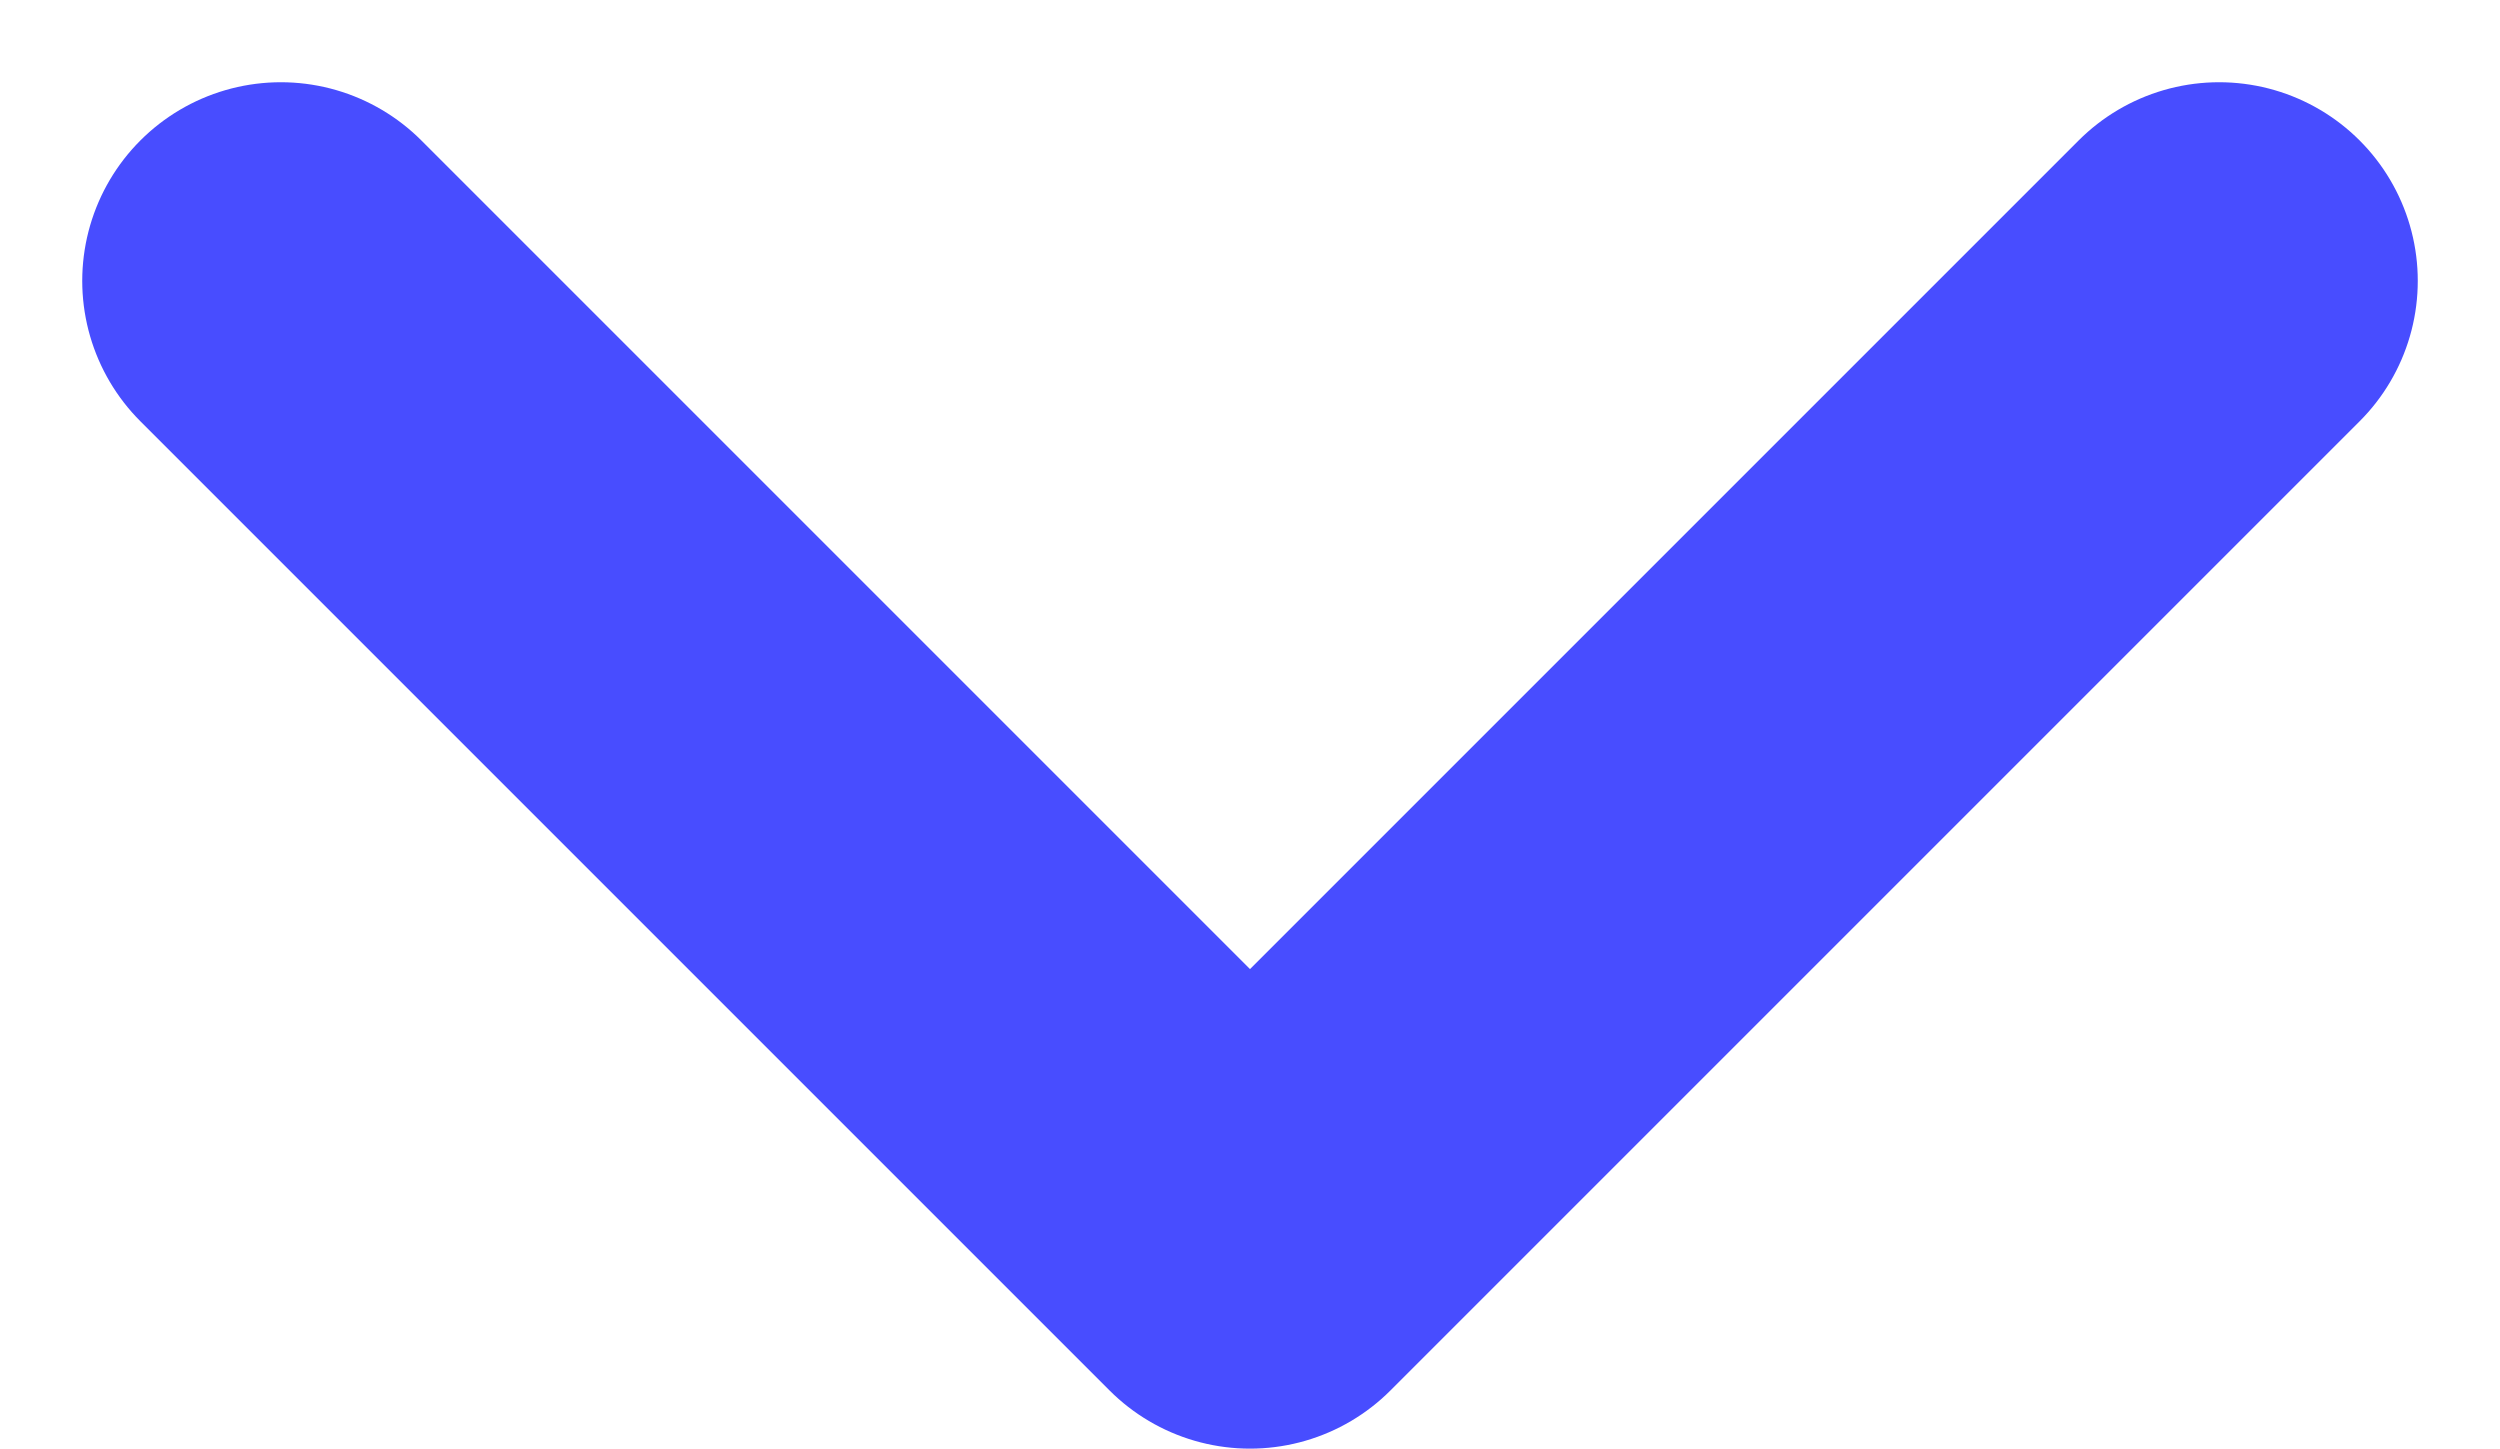 <svg xmlns="http://www.w3.org/2000/svg" width="12.586" height="7.293" viewBox="0 0 12.586 7.293">
  <path id="chevron_arrow" d="M6,9l4.879,4.879L15.758,9" transform="translate(-4.586 -7.586)" fill="none" stroke="#484dff" stroke-linecap="round" stroke-linejoin="round" stroke-width="2"/>
</svg>

